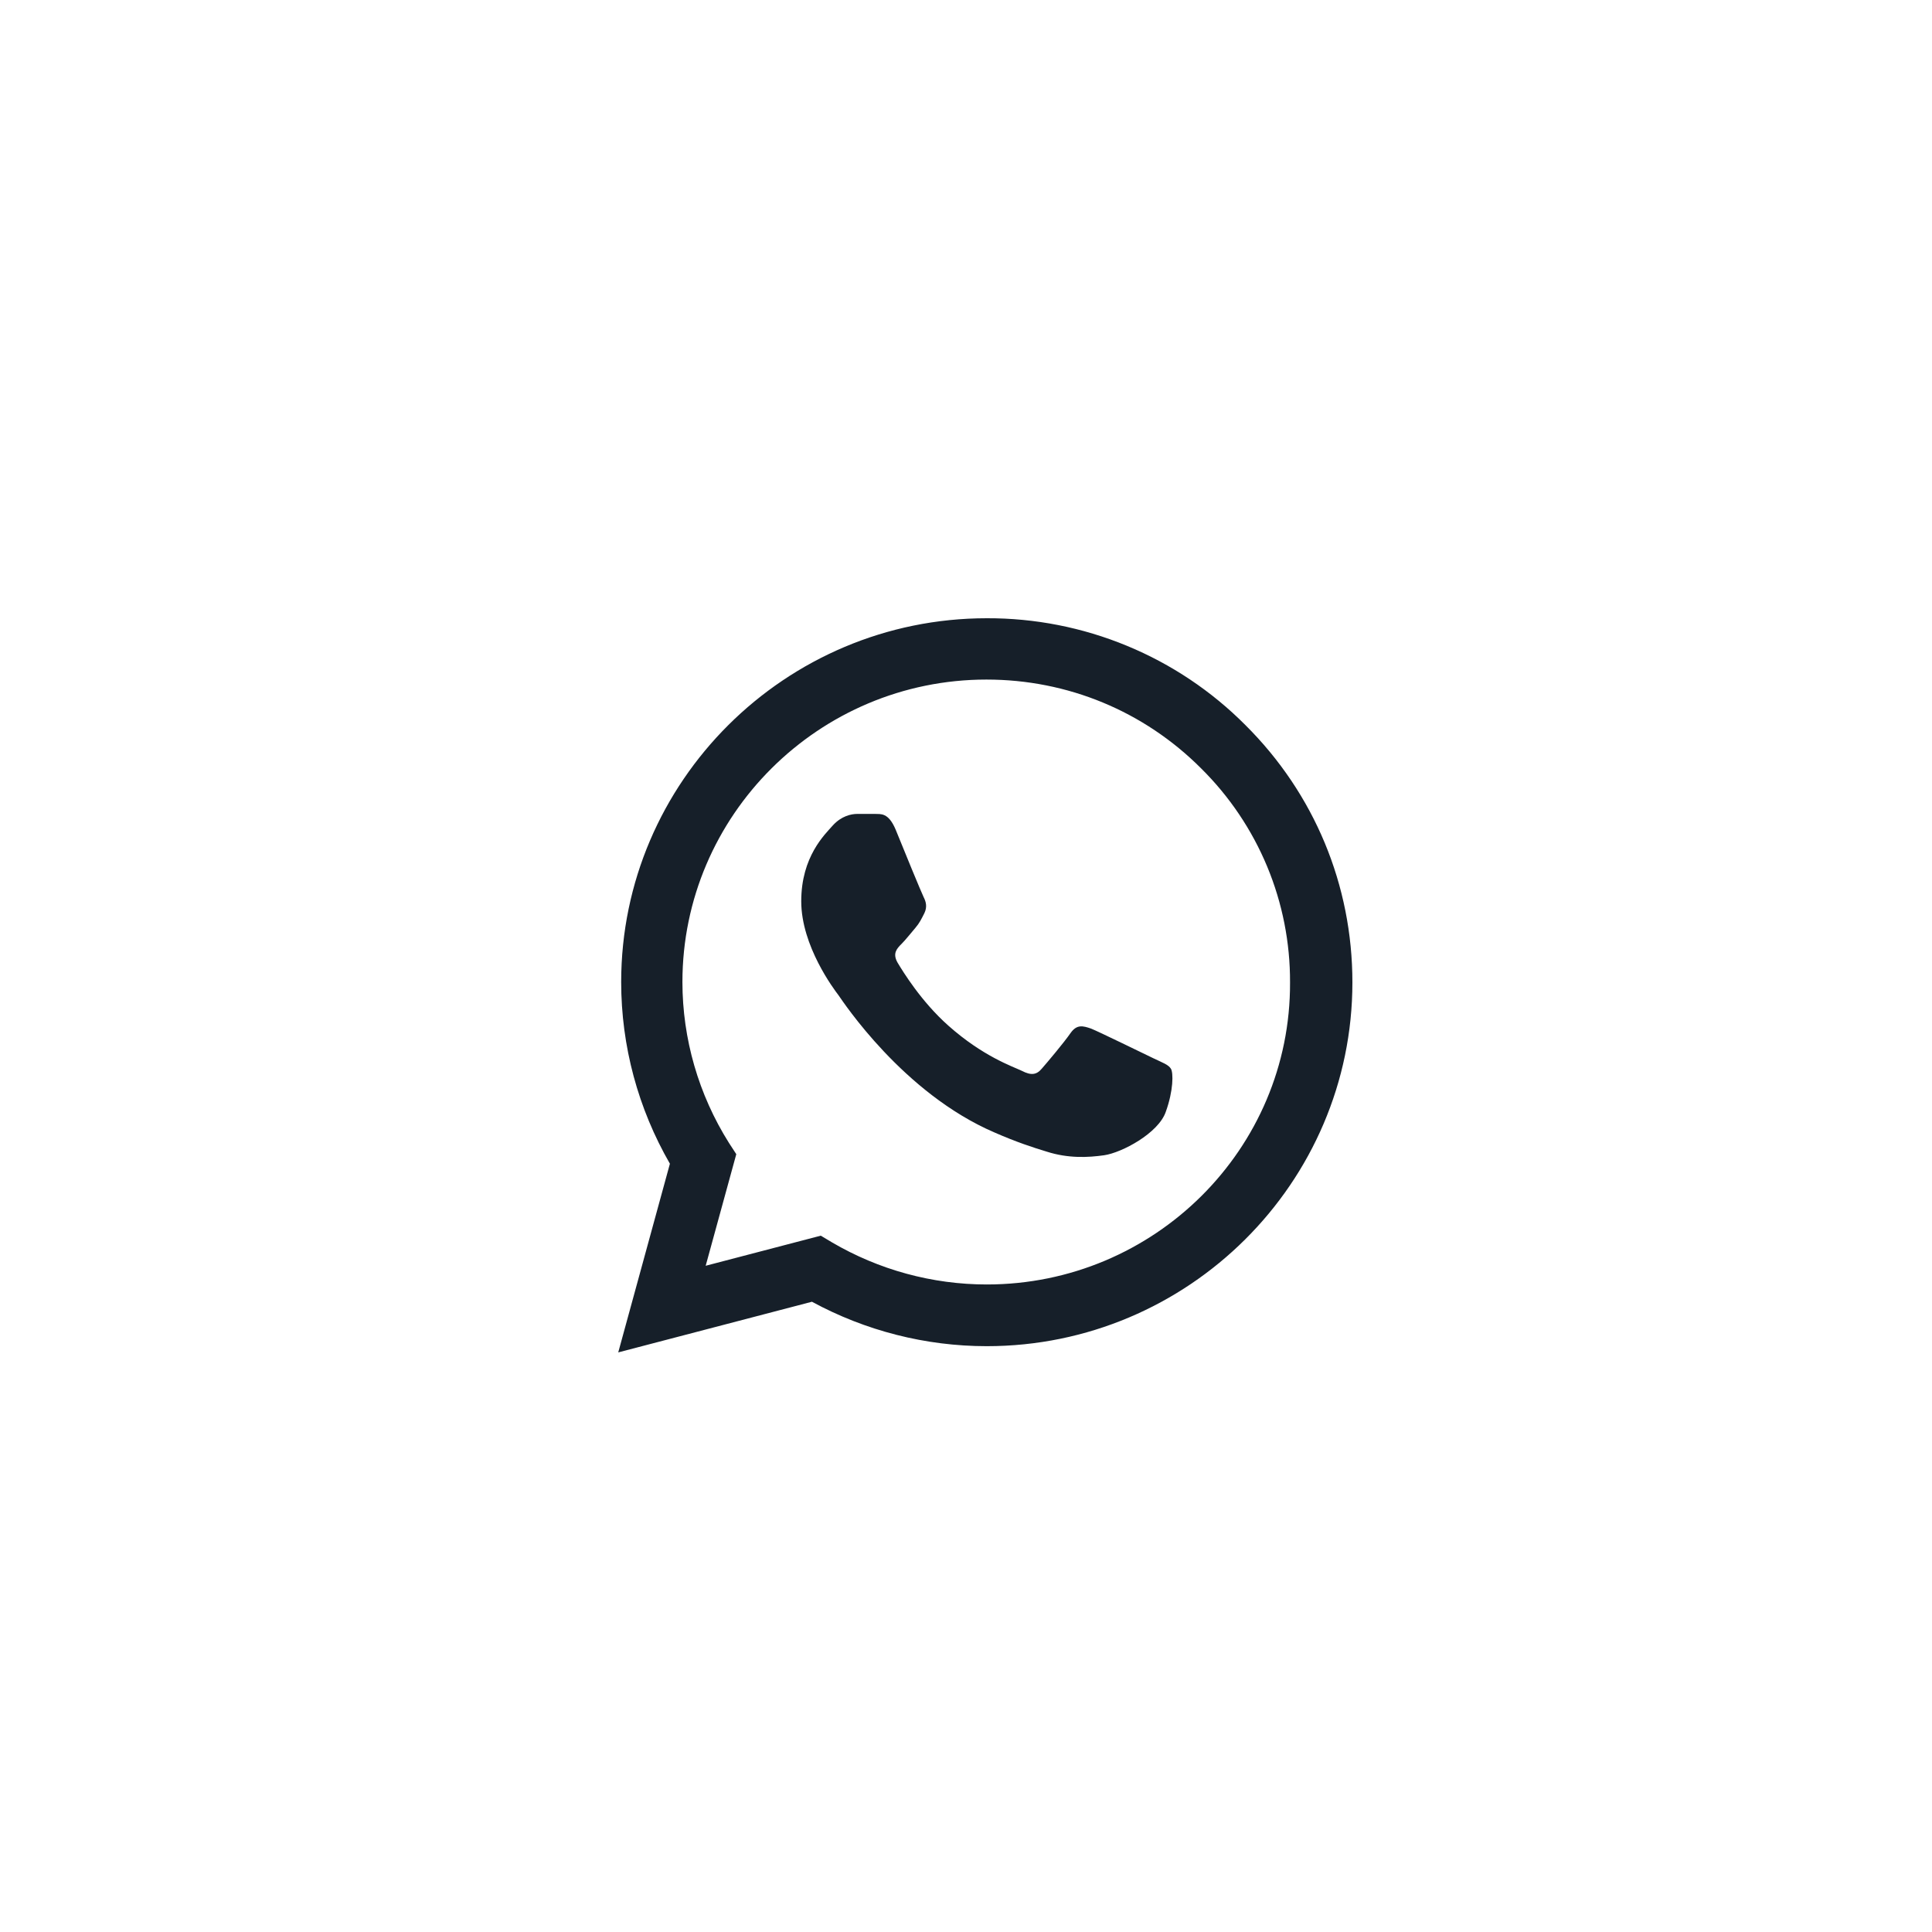 <?xml version="1.0" encoding="UTF-8"?> <svg xmlns="http://www.w3.org/2000/svg" width="50" height="50" viewBox="0 0 50 50" fill="none"> <path d="M32.231 18.765C31.356 17.885 30.313 17.187 29.164 16.713C28.015 16.238 26.782 15.996 25.538 16C20.325 16 16.076 20.227 16.076 25.415C16.076 27.077 16.516 28.692 17.337 30.117L16 35L21.013 33.689C22.397 34.44 23.953 34.839 25.538 34.839C30.751 34.839 35 30.611 35 25.424C35 22.907 34.017 20.541 32.231 18.765ZM25.538 33.242C24.125 33.242 22.741 32.862 21.528 32.15L21.242 31.979L18.263 32.758L19.055 29.87L18.864 29.576C18.079 28.328 17.662 26.886 17.661 25.415C17.661 21.102 21.194 17.587 25.529 17.587C27.629 17.587 29.605 18.404 31.085 19.886C31.818 20.611 32.399 21.475 32.794 22.425C33.189 23.376 33.39 24.395 33.386 25.424C33.406 29.737 29.873 33.242 25.538 33.242ZM29.854 27.39C29.615 27.276 28.45 26.706 28.24 26.621C28.021 26.545 27.868 26.507 27.706 26.735C27.543 26.973 27.095 27.505 26.961 27.657C26.827 27.818 26.684 27.837 26.445 27.713C26.206 27.599 25.443 27.343 24.545 26.545C23.839 25.918 23.371 25.148 23.228 24.911C23.094 24.674 23.209 24.55 23.333 24.427C23.438 24.322 23.571 24.151 23.686 24.018C23.8 23.885 23.848 23.78 23.925 23.628C24.001 23.467 23.963 23.334 23.905 23.22C23.848 23.106 23.371 21.947 23.18 21.472C22.989 21.016 22.788 21.073 22.645 21.064H22.187C22.025 21.064 21.776 21.12 21.557 21.358C21.347 21.596 20.736 22.166 20.736 23.325C20.736 24.483 21.585 25.605 21.7 25.756C21.815 25.918 23.371 28.293 25.739 29.309C26.302 29.556 26.741 29.699 27.085 29.803C27.648 29.984 28.164 29.956 28.574 29.898C29.033 29.832 29.978 29.328 30.169 28.777C30.369 28.227 30.369 27.761 30.302 27.657C30.236 27.552 30.093 27.505 29.854 27.39Z" fill="#161F29"></path> </svg> 